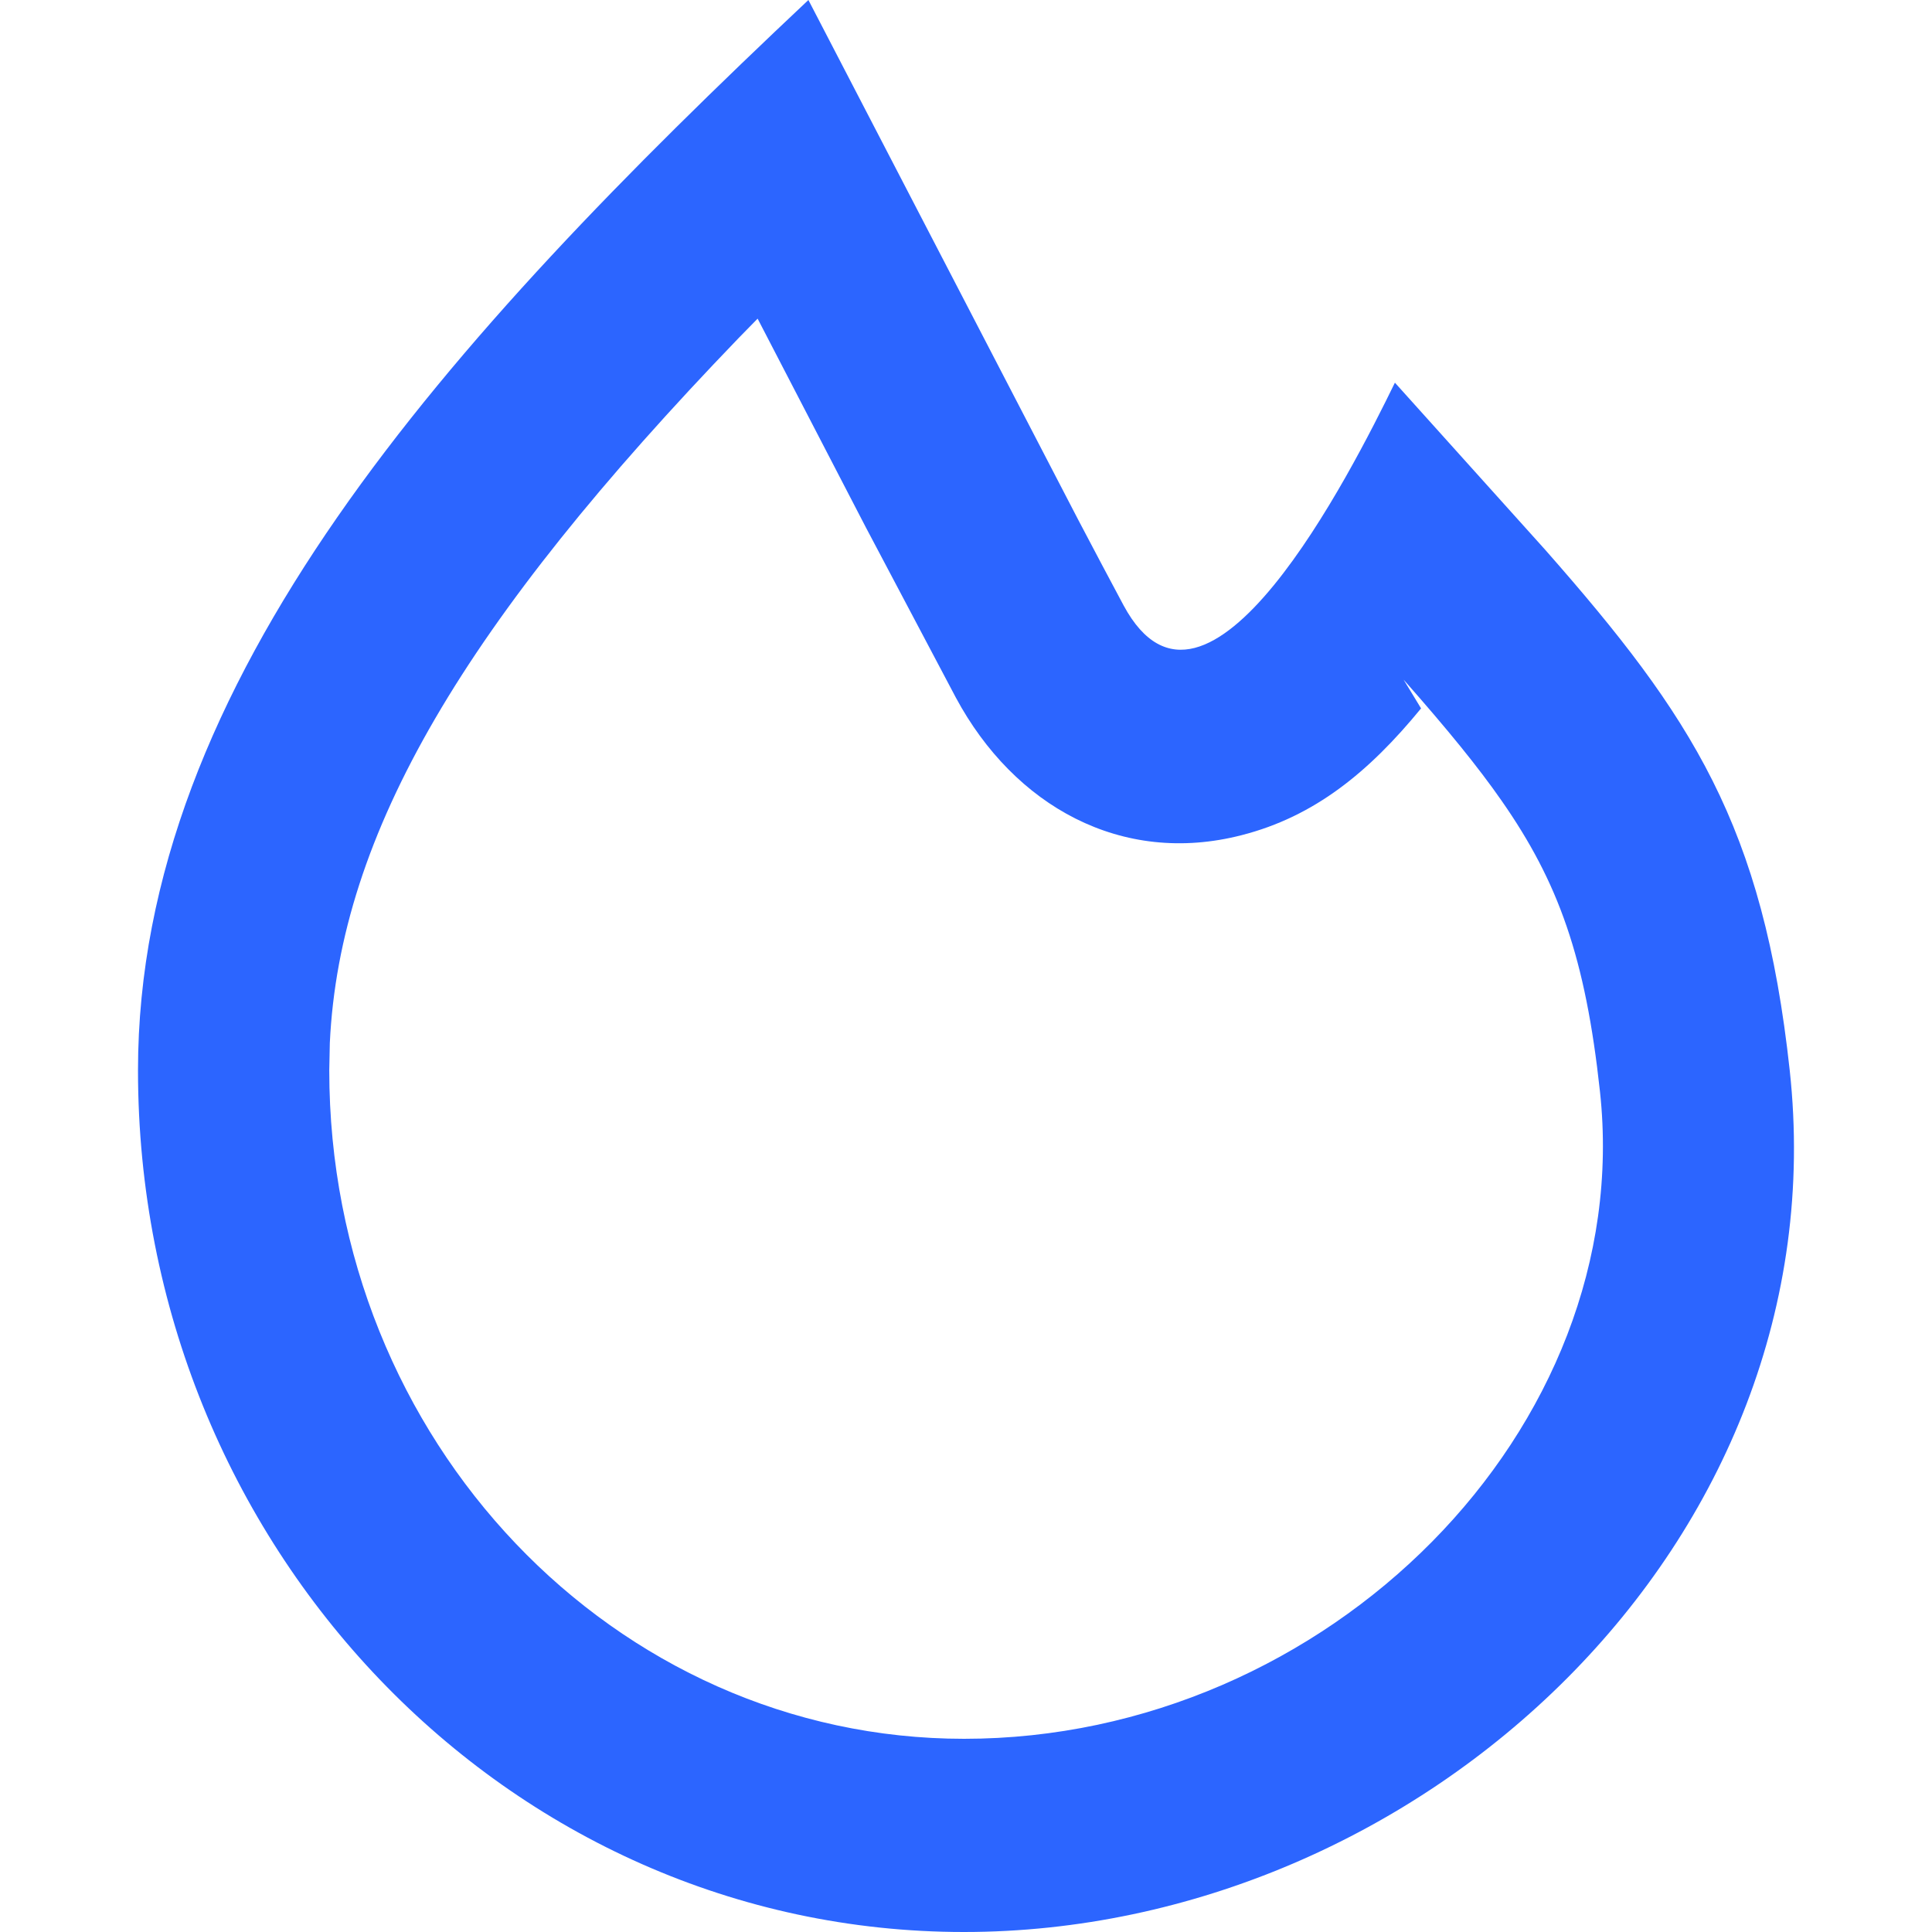 <svg width="14" height="14" viewBox="0 0 14 14" xmlns="http://www.w3.org/2000/svg">
    <g fill="none" fill-rule="evenodd">
        <path d="M0 0h14v14H0z"/>
        <path d="m5.858 0 1.957 3.77c.117.224.228.431.327.617.599 1.11 1.647-.96 1.966-1.614l1.09 1.212c1.064 1.209 1.578 1.995 1.771 3.771C13.341 11.177 10.29 14 6.985 14 3.679 14 1 11.205 1 7.756 1 4.936 3.233 2.471 5.858 0zm4.439 5.134c-.377.46-.771.783-1.3.918-.87.224-1.648-.212-2.07-.996l-.653-1.235-.784-1.512-.138.141C3.368 4.51 2.462 6.036 2.39 7.558l-.004.198c0 2.685 2.069 4.844 4.6 4.844 2.635 0 4.873-2.246 4.608-4.69-.105-.97-.3-1.516-.713-2.108-.17-.244-.387-.511-.71-.877l.127.209z" fill="#2C65FF" fill-rule="nonzero"/>
    </g>
</svg>
